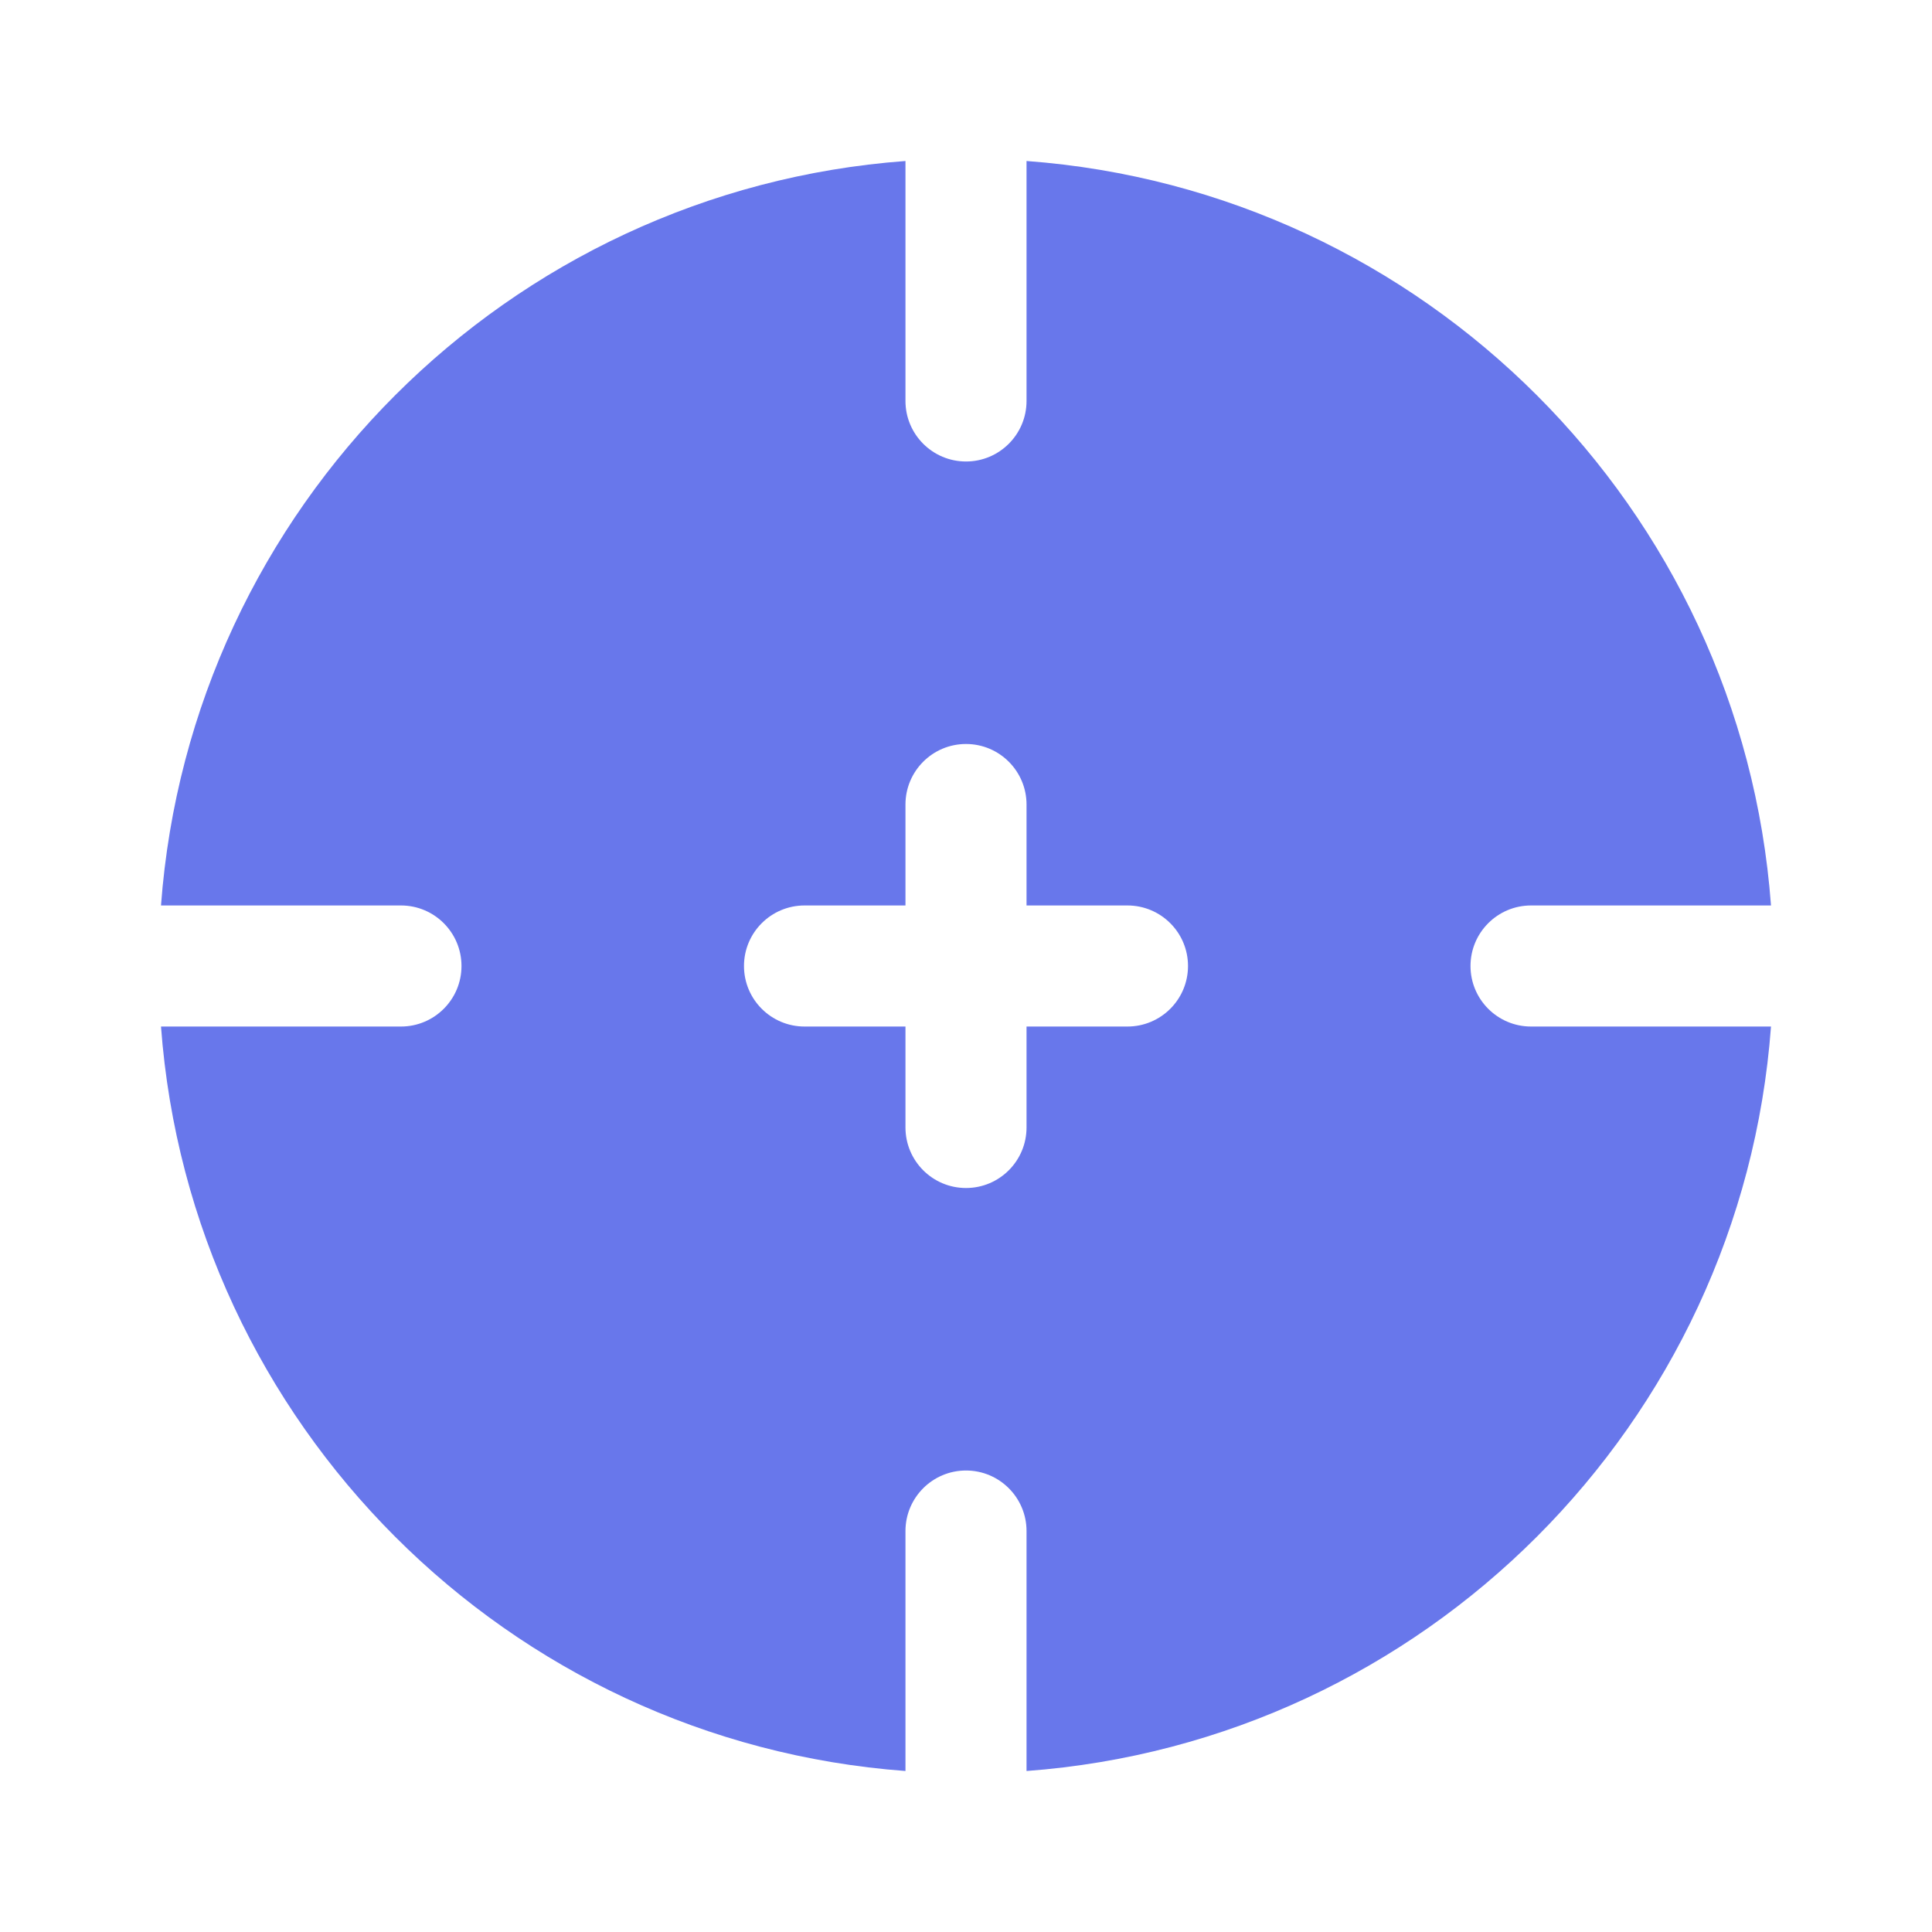 <svg width="45" height="45" viewBox="0 0 45 45" fill="none" xmlns="http://www.w3.org/2000/svg">
<path fill-rule="evenodd" clip-rule="evenodd" d="M21.09 3.75C11.83 4.437 4.437 11.83 3.75 21.09H9.339C10.117 21.09 10.749 21.721 10.749 22.5C10.749 23.279 10.117 23.91 9.339 23.91H3.75C4.437 33.17 11.83 40.563 21.09 41.25V35.661C21.09 34.883 21.721 34.251 22.5 34.251C23.279 34.251 23.91 34.883 23.91 35.661V41.25C33.17 40.563 40.563 33.17 41.25 23.91H35.661C34.883 23.91 34.251 23.279 34.251 22.5C34.251 21.721 34.883 21.09 35.661 21.09H41.25C40.563 11.83 33.17 4.437 23.91 3.75V9.339C23.91 10.117 23.279 10.749 22.5 10.749C21.721 10.749 21.09 10.117 21.09 9.339V3.75ZM17.329 22.5C17.329 21.721 17.961 21.09 18.74 21.09H21.09V18.74C21.09 17.961 21.721 17.329 22.5 17.329C23.279 17.329 23.91 17.961 23.91 18.74V21.09H26.26C27.039 21.09 27.671 21.721 27.671 22.5C27.671 23.279 27.039 23.91 26.26 23.91H23.91V26.26C23.91 27.039 23.279 27.671 22.5 27.671C21.721 27.671 21.09 27.039 21.09 26.26V23.91H18.74C17.961 23.91 17.329 23.279 17.329 22.5Z" fill="#6877EB"/>
</svg>
